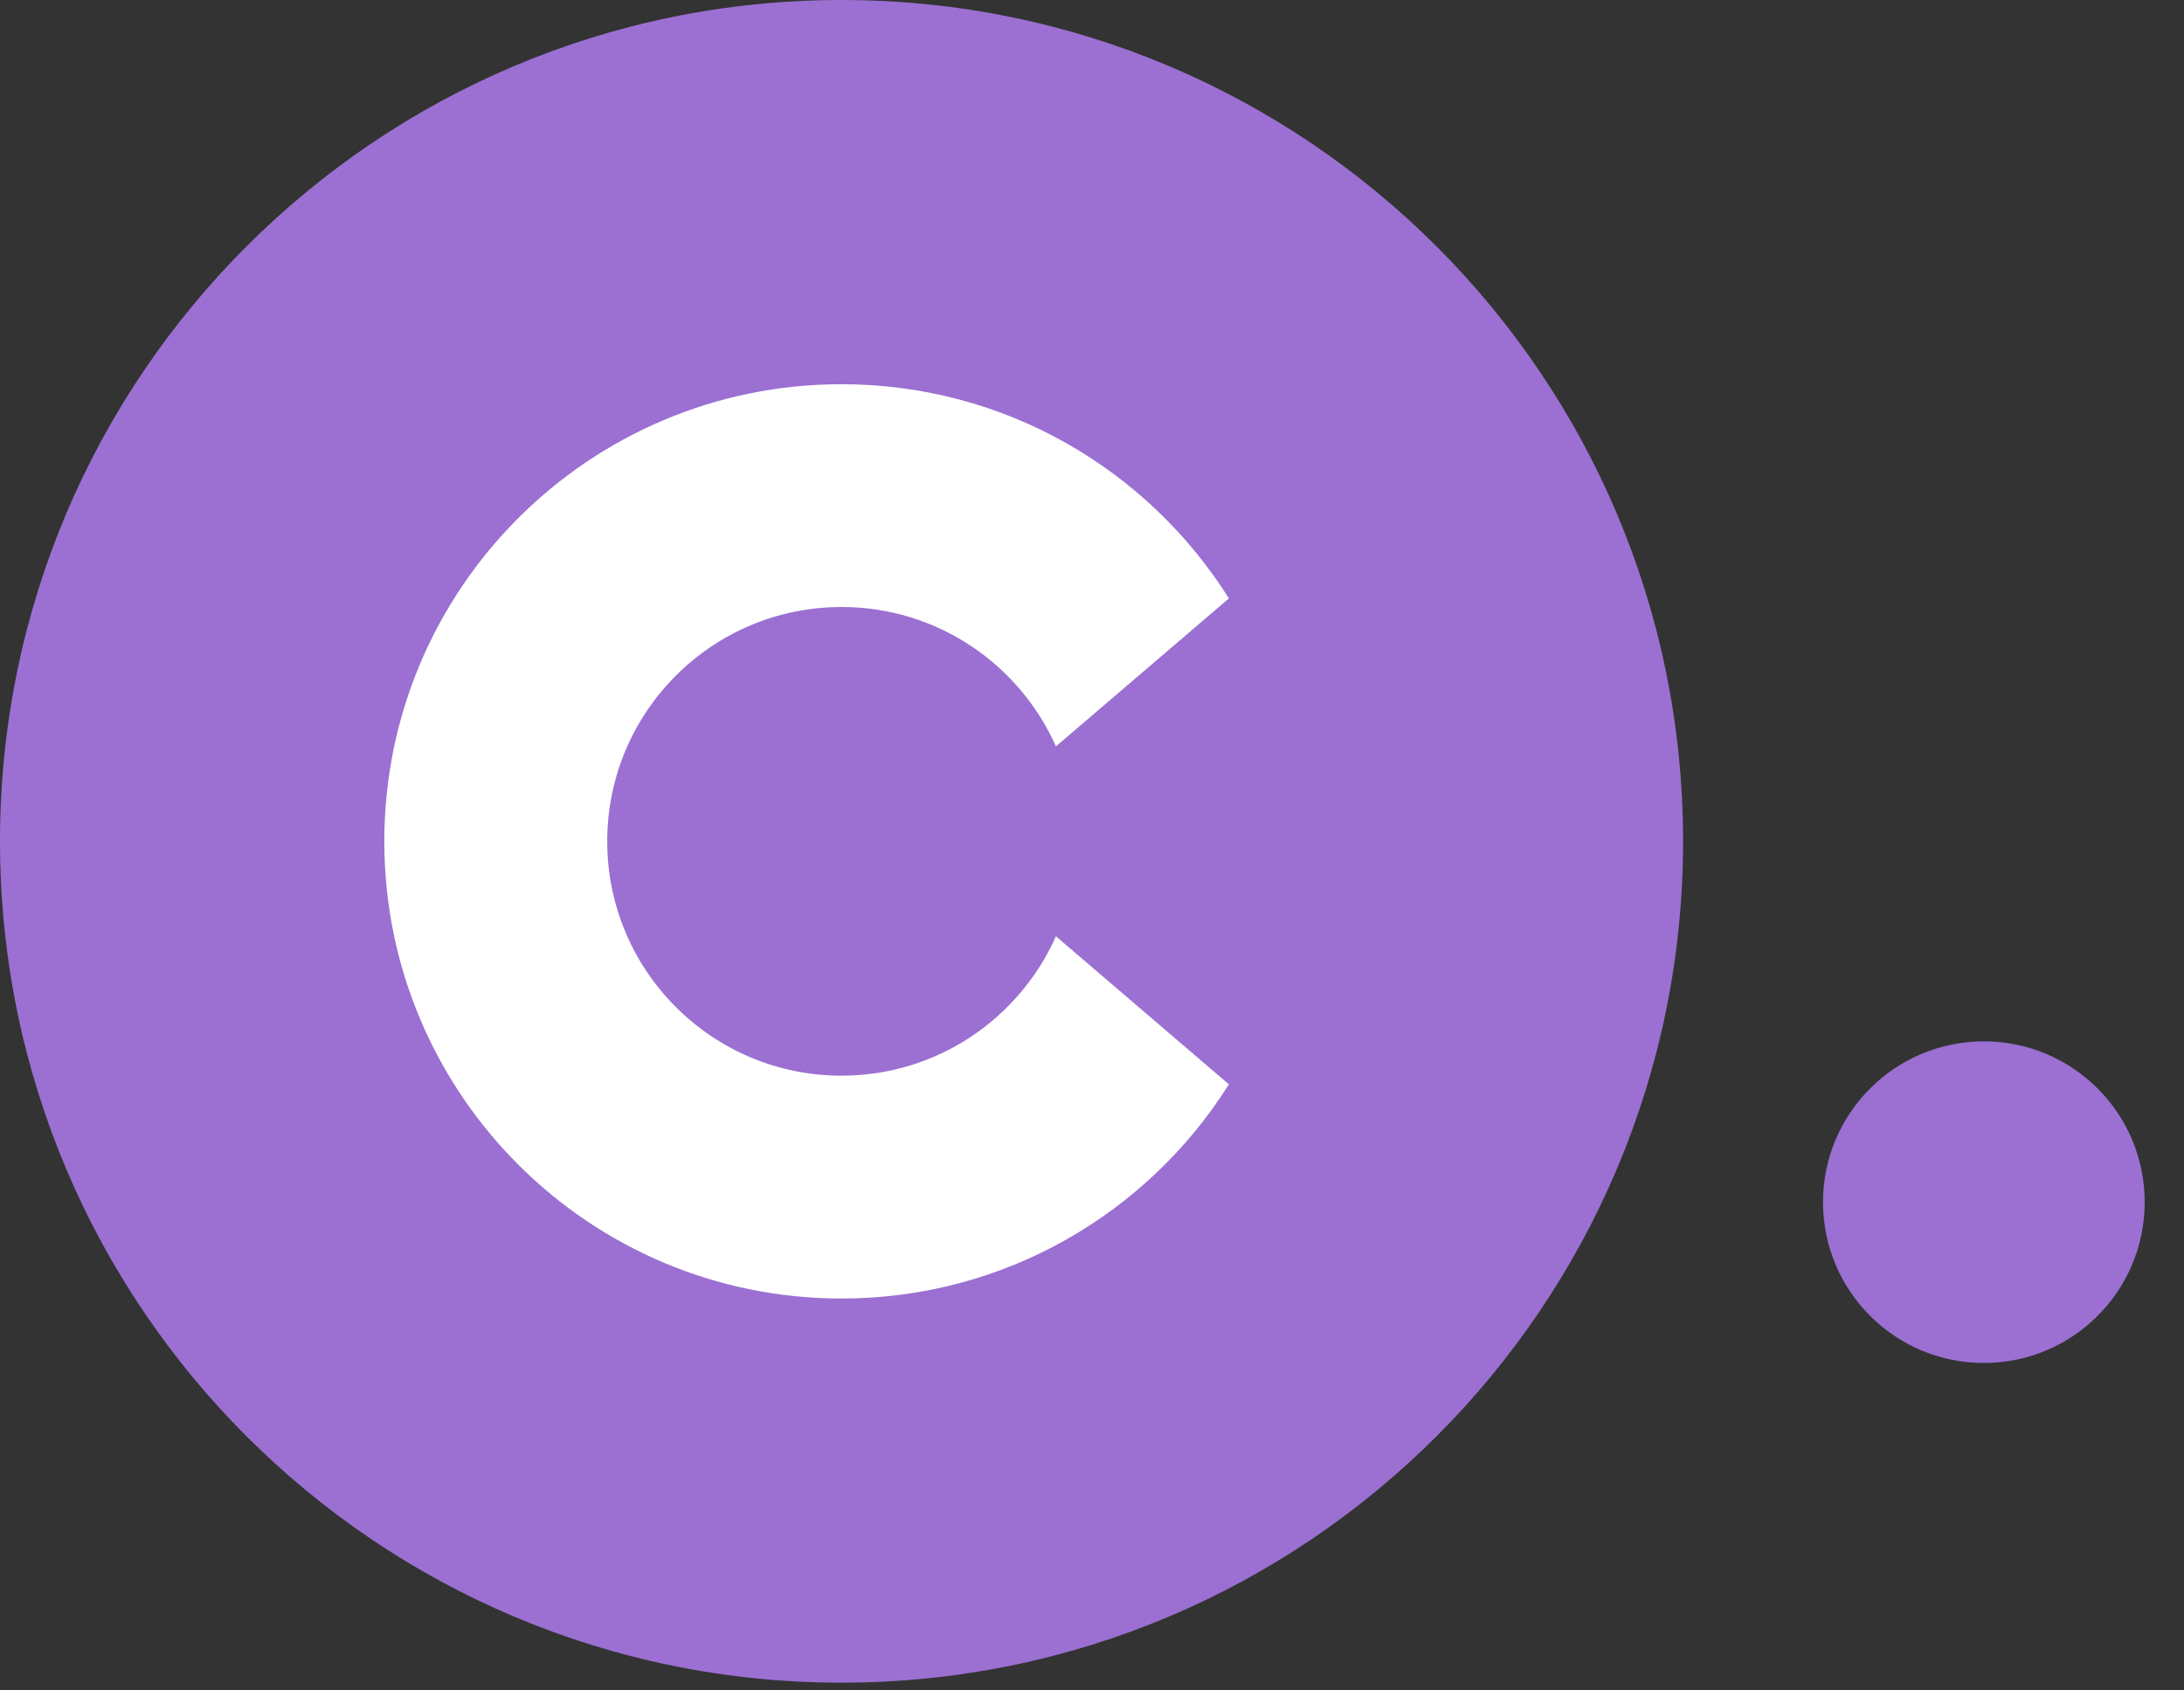 <svg width="31" height="24" viewBox="0 0 31 24" fill="none" xmlns="http://www.w3.org/2000/svg">
<rect x="0" y="0" width="31" height="24" fill="#333333" stroke="none"/>
<path d="M30.442 17.068C30.442 18.329 29.42 19.351 28.159 19.351C26.898 19.351 25.876 18.329 25.876 17.068C25.876 15.807 26.898 14.785 28.159 14.785C29.42 14.785 30.442 15.807 30.442 17.068ZM23.89 11.945C23.89 18.542 18.541 23.89 11.944 23.89C5.348 23.89 0 18.542 0 11.945C0 5.348 5.347 -5.72205e-05 11.945 -5.72205e-05C18.541 -5.72205e-05 23.89 5.348 23.89 11.945Z" fill="#9B70D2"/>
<path fill-rule="evenodd" clip-rule="evenodd" d="M11.945 18.436C8.361 18.436 5.455 15.53 5.455 11.945C5.455 8.361 8.361 5.455 11.945 5.455C14.262 5.455 16.295 6.669 17.443 8.496L14.988 10.597C14.47 9.431 13.303 8.618 11.945 8.618C10.108 8.618 8.619 10.108 8.619 11.945C8.619 13.783 10.108 15.272 11.945 15.272C13.303 15.272 14.47 14.459 14.988 13.293L17.443 15.395C16.295 17.221 14.262 18.436 11.945 18.436Z" fill="white"/>
</svg>
